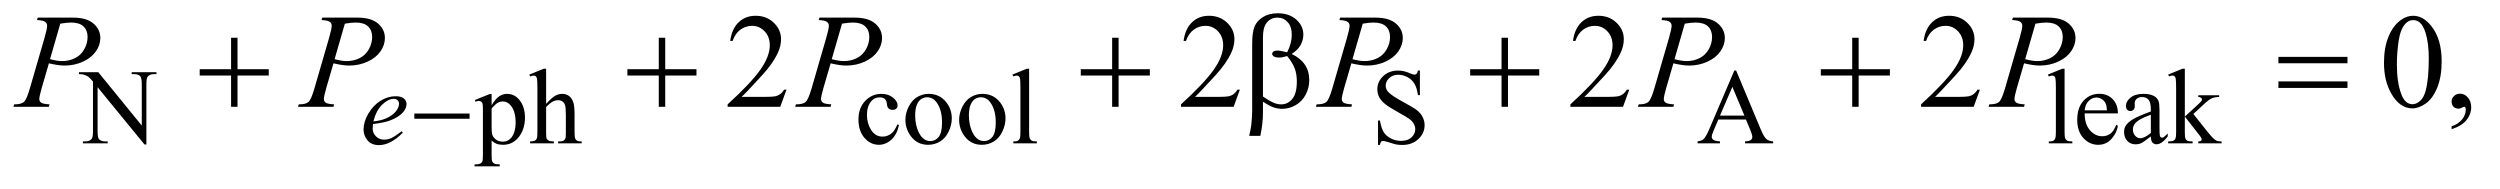 <?xml version="1.0" encoding="UTF-8"?>
<!DOCTYPE svg PUBLIC '-//W3C//DTD SVG 1.0//EN'
          'http://www.w3.org/TR/2001/REC-SVG-20010904/DTD/svg10.dtd'>
<svg stroke-dasharray="none" shape-rendering="auto" xmlns="http://www.w3.org/2000/svg" font-family="'Dialog'" text-rendering="auto" width="291" fill-opacity="1" color-interpolation="auto" color-rendering="auto" preserveAspectRatio="xMidYMid meet" font-size="12px" viewBox="0 0 291 22" fill="black" xmlns:xlink="http://www.w3.org/1999/xlink" stroke="black" image-rendering="auto" stroke-miterlimit="10" stroke-linecap="square" stroke-linejoin="miter" font-style="normal" stroke-width="1" height="22" stroke-dashoffset="0" font-weight="normal" stroke-opacity="1"
><!--Generated by the Batik Graphics2D SVG Generator--><defs id="genericDefs"
  /><g
  ><defs id="defs1"
    ><clipPath clipPathUnits="userSpaceOnUse" id="clipPath1"
      ><path d="M0.914 2.062 L185.072 2.062 L185.072 15.484 L0.914 15.484 L0.914 2.062 Z"
      /></clipPath
      ><clipPath clipPathUnits="userSpaceOnUse" id="clipPath2"
      ><path d="M29.293 65.864 L29.293 494.699 L5931.802 494.699 L5931.802 65.864 Z"
      /></clipPath
    ></defs
    ><g transform="scale(1.576,1.576) translate(-0.914,-2.062) matrix(0.031,0,0,0.031,0,0)"
    ><path d="M217.625 238.5 L263.625 238.5 L367.25 365.625 L367.25 267.875 Q367.25 252.25 363.75 248.375 Q359.125 243.125 349.125 243.125 L343.25 243.125 L343.25 238.5 L402.25 238.5 L402.25 243.125 L396.25 243.125 Q385.5 243.125 381 249.625 Q378.25 253.625 378.25 267.875 L378.25 410.75 L373.75 410.75 L262 274.25 L262 378.625 Q262 394.25 265.375 398.125 Q270.125 403.375 280 403.375 L286 403.375 L286 408 L227 408 L227 403.375 L232.875 403.375 Q243.75 403.375 248.25 396.875 Q251 392.875 251 378.625 L251 260.75 Q243.625 252.125 239.812 249.375 Q236 246.625 228.625 244.25 Q225 243.125 217.625 243.125 L217.625 238.5 ZM1160.75 304.875 L1196 290.625 L1200.75 290.625 L1200.75 317.375 Q1209.625 302.25 1218.562 296.188 Q1227.5 290.125 1237.375 290.125 Q1254.625 290.125 1266.125 303.625 Q1280.25 320.125 1280.25 346.625 Q1280.25 376.25 1263.25 395.625 Q1249.25 411.5 1228 411.5 Q1218.75 411.5 1212 408.875 Q1207 407 1200.75 401.375 L1200.75 436.25 Q1200.75 448 1202.188 451.188 Q1203.625 454.375 1207.188 456.25 Q1210.75 458.125 1220.125 458.125 L1220.125 462.75 L1160.125 462.75 L1160.125 458.125 L1163.25 458.125 Q1170.125 458.25 1175 455.5 Q1177.375 454.125 1178.688 451.062 Q1180 448 1180 435.5 L1180 327.25 Q1180 316.125 1179 313.125 Q1178 310.125 1175.812 308.625 Q1173.625 307.125 1169.875 307.125 Q1166.875 307.125 1162.25 308.875 L1160.75 304.875 ZM1200.75 324.75 L1200.75 367.5 Q1200.75 381.375 1201.875 385.75 Q1203.625 393 1210.438 398.5 Q1217.25 404 1227.625 404 Q1240.125 404 1247.875 394.25 Q1258 381.5 1258 358.375 Q1258 332.125 1246.5 318 Q1238.5 308.25 1227.5 308.25 Q1221.5 308.25 1215.625 311.25 Q1211.125 313.5 1200.75 324.75 ZM1330.625 230.25 L1330.625 314 Q1344.5 298.75 1352.625 294.438 Q1360.75 290.125 1368.875 290.125 Q1378.625 290.125 1385.625 295.5 Q1392.625 300.875 1396 312.375 Q1398.375 320.375 1398.375 341.625 L1398.375 382.125 Q1398.375 393 1400.125 397 Q1401.375 400 1404.375 401.75 Q1407.375 403.5 1415.375 403.5 L1415.375 408 L1359.125 408 L1359.125 403.5 L1361.75 403.5 Q1369.75 403.5 1372.875 401.062 Q1376 398.625 1377.25 393.875 Q1377.625 391.875 1377.625 382.125 L1377.625 341.625 Q1377.625 322.875 1375.688 317 Q1373.75 311.125 1369.5 308.188 Q1365.25 305.25 1359.25 305.25 Q1353.125 305.25 1346.5 308.5 Q1339.875 311.75 1330.625 321.625 L1330.625 382.125 Q1330.625 393.875 1331.938 396.75 Q1333.25 399.625 1336.812 401.562 Q1340.375 403.5 1349.125 403.5 L1349.125 408 L1292.375 408 L1292.375 403.5 Q1300 403.5 1304.375 401.125 Q1306.875 399.875 1308.375 396.375 Q1309.875 392.875 1309.875 382.125 L1309.875 278.5 Q1309.875 258.875 1308.938 254.375 Q1308 249.875 1306.062 248.25 Q1304.125 246.625 1300.875 246.625 Q1298.25 246.625 1292.375 248.625 L1290.625 244.25 L1324.875 230.25 L1330.625 230.25 ZM2171.25 364.5 Q2166.625 387.125 2153.125 399.312 Q2139.625 411.5 2123.25 411.5 Q2103.75 411.5 2089.25 395.125 Q2074.75 378.75 2074.75 350.875 Q2074.75 323.875 2090.812 307 Q2106.875 290.125 2129.375 290.125 Q2146.25 290.125 2157.125 299.062 Q2168 308 2168 317.625 Q2168 322.375 2164.938 325.312 Q2161.875 328.25 2156.375 328.25 Q2149 328.25 2145.25 323.5 Q2143.125 320.875 2142.438 313.5 Q2141.75 306.125 2137.375 302.25 Q2133 298.5 2125.25 298.5 Q2112.75 298.5 2105.125 307.75 Q2095 320 2095 340.125 Q2095 360.625 2105.062 376.312 Q2115.125 392 2132.25 392 Q2144.5 392 2154.25 383.625 Q2161.125 377.875 2167.625 362.75 L2171.25 364.5 ZM2242 290.125 Q2268 290.125 2283.75 309.875 Q2297.125 326.75 2297.125 348.625 Q2297.125 364 2289.75 379.75 Q2282.375 395.5 2269.438 403.5 Q2256.5 411.5 2240.625 411.5 Q2214.75 411.5 2199.5 390.875 Q2186.625 373.5 2186.625 351.875 Q2186.625 336.125 2194.438 320.562 Q2202.25 305 2215 297.562 Q2227.75 290.125 2242 290.125 ZM2238.125 298.25 Q2231.5 298.25 2224.812 302.188 Q2218.125 306.125 2214 316 Q2209.875 325.875 2209.875 341.375 Q2209.875 366.375 2219.812 384.5 Q2229.75 402.625 2246 402.625 Q2258.125 402.625 2266 392.625 Q2273.875 382.625 2273.875 358.25 Q2273.875 327.75 2260.75 310.25 Q2251.875 298.25 2238.125 298.25 ZM2370 290.125 Q2396 290.125 2411.75 309.875 Q2425.125 326.75 2425.125 348.625 Q2425.125 364 2417.75 379.75 Q2410.375 395.5 2397.438 403.5 Q2384.5 411.5 2368.625 411.5 Q2342.75 411.5 2327.5 390.875 Q2314.625 373.5 2314.625 351.875 Q2314.625 336.125 2322.438 320.562 Q2330.25 305 2343 297.562 Q2355.75 290.125 2370 290.125 ZM2366.125 298.25 Q2359.5 298.25 2352.812 302.188 Q2346.125 306.125 2342 316 Q2337.875 325.875 2337.875 341.375 Q2337.875 366.375 2347.812 384.5 Q2357.75 402.625 2374 402.625 Q2386.125 402.625 2394 392.625 Q2401.875 382.625 2401.875 358.25 Q2401.875 327.75 2388.75 310.25 Q2379.875 298.25 2366.125 298.25 ZM2481.375 230.25 L2481.375 382.125 Q2481.375 392.875 2482.938 396.375 Q2484.5 399.875 2487.75 401.688 Q2491 403.5 2499.875 403.5 L2499.875 408 L2443.75 408 L2443.75 403.5 Q2451.625 403.5 2454.5 401.875 Q2457.375 400.25 2459 396.5 Q2460.625 392.75 2460.625 382.125 L2460.625 278.125 Q2460.625 258.75 2459.75 254.312 Q2458.875 249.875 2456.938 248.25 Q2455 246.625 2452 246.625 Q2448.75 246.625 2443.75 248.625 L2441.625 244.25 L2475.75 230.25 L2481.375 230.25 ZM3412.375 234.625 L3412.375 293.25 L3407.75 293.25 Q3405.5 276.375 3399.688 266.375 Q3393.875 256.375 3383.125 250.5 Q3372.375 244.625 3360.875 244.625 Q3347.875 244.625 3339.375 252.562 Q3330.875 260.5 3330.875 270.625 Q3330.875 278.375 3336.25 284.75 Q3344 294.125 3373.125 309.75 Q3396.875 322.5 3405.562 329.312 Q3414.25 336.125 3418.938 345.375 Q3423.625 354.625 3423.625 364.75 Q3423.625 384 3408.688 397.938 Q3393.75 411.875 3370.25 411.875 Q3362.875 411.875 3356.375 410.75 Q3352.5 410.125 3340.312 406.188 Q3328.125 402.25 3324.875 402.25 Q3321.75 402.25 3319.938 404.125 Q3318.125 406 3317.25 411.875 L3312.625 411.875 L3312.625 353.75 L3317.25 353.75 Q3320.5 372 3326 381.062 Q3331.5 390.125 3342.812 396.125 Q3354.125 402.125 3367.625 402.125 Q3383.25 402.125 3392.312 393.875 Q3401.375 385.625 3401.375 374.375 Q3401.375 368.125 3397.938 361.75 Q3394.5 355.375 3387.25 349.875 Q3382.375 346.125 3360.625 333.938 Q3338.875 321.75 3329.688 314.5 Q3320.5 307.25 3315.75 298.5 Q3311 289.75 3311 279.25 Q3311 261 3325 247.812 Q3339 234.625 3360.625 234.625 Q3374.125 234.625 3389.25 241.25 Q3396.25 244.375 3399.125 244.375 Q3402.375 244.375 3404.438 242.438 Q3406.5 240.5 3407.75 234.625 L3412.375 234.625 ZM4189.125 351.25 L4123.5 351.25 L4112 378 Q4107.75 387.875 4107.75 392.75 Q4107.75 396.625 4111.438 399.562 Q4115.125 402.5 4127.375 403.375 L4127.375 408 L4074 408 L4074 403.375 Q4084.625 401.5 4087.75 398.5 Q4094.125 392.5 4101.875 374.125 L4161.5 234.625 L4165.875 234.625 L4224.875 375.625 Q4232 392.625 4237.812 397.688 Q4243.625 402.75 4254 403.375 L4254 408 L4187.125 408 L4187.125 403.375 Q4197.25 402.875 4200.812 400 Q4204.375 397.125 4204.375 393 Q4204.375 387.5 4199.375 375.625 L4189.125 351.25 ZM4185.625 342 L4156.875 273.5 L4127.375 342 L4185.625 342 ZM4948.375 230.25 L4948.375 382.125 Q4948.375 392.875 4949.938 396.375 Q4951.5 399.875 4954.75 401.688 Q4958 403.5 4966.875 403.5 L4966.875 408 L4910.75 408 L4910.75 403.5 Q4918.625 403.5 4921.5 401.875 Q4924.375 400.25 4926 396.5 Q4927.625 392.75 4927.625 382.125 L4927.625 278.125 Q4927.625 258.75 4926.75 254.312 Q4925.875 249.875 4923.938 248.25 Q4922 246.625 4919 246.625 Q4915.75 246.625 4910.75 248.625 L4908.625 244.25 L4942.75 230.25 L4948.375 230.25 ZM4996.25 336.625 Q4996.125 362.125 5008.625 376.625 Q5021.125 391.125 5038 391.125 Q5049.25 391.125 5057.562 384.938 Q5065.875 378.75 5071.5 363.75 L5075.375 366.25 Q5072.75 383.375 5060.125 397.438 Q5047.5 411.5 5028.5 411.5 Q5007.875 411.5 4993.188 395.438 Q4978.5 379.375 4978.5 352.25 Q4978.5 322.875 4993.562 306.438 Q5008.625 290 5031.375 290 Q5050.625 290 5063 302.688 Q5075.375 315.375 5075.375 336.625 L4996.25 336.625 ZM4996.25 329.375 L5049.25 329.375 Q5048.625 318.375 5046.625 313.875 Q5043.5 306.875 5037.312 302.875 Q5031.125 298.875 5024.375 298.875 Q5014 298.875 5005.812 306.938 Q4997.625 315 4996.25 329.375 ZM5153.875 391.5 Q5136.25 405.125 5131.75 407.25 Q5125 410.375 5117.375 410.375 Q5105.5 410.375 5097.812 402.25 Q5090.125 394.125 5090.125 380.875 Q5090.125 372.5 5093.875 366.375 Q5099 357.875 5111.688 350.375 Q5124.375 342.875 5153.875 332.125 L5153.875 327.625 Q5153.875 310.5 5148.438 304.125 Q5143 297.75 5132.625 297.75 Q5124.75 297.75 5120.125 302 Q5115.375 306.25 5115.375 311.75 L5115.625 319 Q5115.625 324.75 5112.688 327.875 Q5109.75 331 5105 331 Q5100.375 331 5097.438 327.75 Q5094.5 324.5 5094.5 318.875 Q5094.5 308.125 5105.5 299.125 Q5116.5 290.125 5136.375 290.125 Q5151.625 290.125 5161.375 295.25 Q5168.75 299.125 5172.25 307.375 Q5174.5 312.75 5174.5 329.375 L5174.5 368.25 Q5174.5 384.625 5175.125 388.312 Q5175.75 392 5177.188 393.25 Q5178.625 394.5 5180.5 394.5 Q5182.5 394.5 5184 393.625 Q5186.625 392 5194.125 384.5 L5194.125 391.5 Q5180.125 410.25 5167.375 410.25 Q5161.25 410.25 5157.625 406 Q5154 401.75 5153.875 391.5 ZM5153.875 383.375 L5153.875 339.75 Q5135 347.25 5129.5 350.375 Q5119.625 355.875 5115.375 361.875 Q5111.125 367.875 5111.125 375 Q5111.125 384 5116.5 389.938 Q5121.875 395.875 5128.875 395.875 Q5138.375 395.875 5153.875 383.375 ZM5234.875 230.25 L5234.875 344.25 L5264 317.625 Q5273.25 309.125 5274.75 306.875 Q5275.75 305.375 5275.75 303.875 Q5275.75 301.375 5273.688 299.562 Q5271.625 297.75 5266.875 297.5 L5266.875 293.5 L5316.625 293.5 L5316.625 297.5 Q5306.375 297.75 5299.562 300.625 Q5292.75 303.5 5284.625 310.875 L5255.25 338 L5284.625 375.125 Q5296.875 390.5 5301.125 394.625 Q5307.125 400.5 5311.625 402.25 Q5314.75 403.5 5322.5 403.5 L5322.5 408 L5266.875 408 L5266.875 403.5 Q5271.625 403.375 5273.312 402.062 Q5275 400.75 5275 398.375 Q5275 395.5 5270 389.125 L5234.875 344.25 L5234.875 382.25 Q5234.875 393.375 5236.438 396.875 Q5238 400.375 5240.875 401.875 Q5243.75 403.375 5253.375 403.5 L5253.375 408 L5195.125 408 L5195.125 403.5 Q5203.875 403.5 5208.25 401.375 Q5210.875 400 5212.25 397.125 Q5214.125 393 5214.125 382.875 L5214.125 278.625 Q5214.125 258.75 5213.25 254.312 Q5212.375 249.875 5210.375 248.188 Q5208.375 246.5 5205.125 246.5 Q5202.5 246.5 5197.25 248.625 L5195.125 244.25 L5229.125 230.25 L5234.875 230.25 Z" stroke="none" clip-path="url(#clipPath2)"
    /></g
    ><g transform="matrix(0.049,0,0,0.049,-1.44,-3.248)"
    ><path d="M1897.719 279.219 L1882.875 320 L1757.875 320 L1757.875 314.219 Q1813.031 263.906 1835.531 232.031 Q1858.031 200.156 1858.031 173.75 Q1858.031 153.594 1845.688 140.625 Q1833.344 127.656 1816.156 127.656 Q1800.531 127.656 1788.109 136.797 Q1775.688 145.938 1769.75 163.594 L1763.969 163.594 Q1767.875 134.688 1784.047 119.219 Q1800.219 103.75 1824.438 103.75 Q1850.219 103.75 1867.484 120.312 Q1884.75 136.875 1884.75 159.375 Q1884.75 175.469 1877.25 191.562 Q1865.688 216.875 1839.75 245.156 Q1800.844 287.656 1791.156 296.406 L1846.469 296.406 Q1863.344 296.406 1870.141 295.156 Q1876.938 293.906 1882.406 290.078 Q1887.875 286.25 1891.938 279.219 L1897.719 279.219 ZM2974.719 279.219 L2959.875 320 L2834.875 320 L2834.875 314.219 Q2890.031 263.906 2912.531 232.031 Q2935.031 200.156 2935.031 173.75 Q2935.031 153.594 2922.688 140.625 Q2910.344 127.656 2893.156 127.656 Q2877.531 127.656 2865.109 136.797 Q2852.688 145.938 2846.75 163.594 L2840.969 163.594 Q2844.875 134.688 2861.047 119.219 Q2877.219 103.75 2901.438 103.75 Q2927.219 103.75 2944.484 120.312 Q2961.75 136.875 2961.75 159.375 Q2961.75 175.469 2954.25 191.562 Q2942.688 216.875 2916.75 245.156 Q2877.844 287.656 2868.156 296.406 L2923.469 296.406 Q2940.344 296.406 2947.141 295.156 Q2953.938 293.906 2959.406 290.078 Q2964.875 286.25 2968.938 279.219 L2974.719 279.219 ZM3899.719 279.219 L3884.875 320 L3759.875 320 L3759.875 314.219 Q3815.031 263.906 3837.531 232.031 Q3860.031 200.156 3860.031 173.75 Q3860.031 153.594 3847.688 140.625 Q3835.344 127.656 3818.156 127.656 Q3802.531 127.656 3790.109 136.797 Q3777.688 145.938 3771.75 163.594 L3765.969 163.594 Q3769.875 134.688 3786.047 119.219 Q3802.219 103.75 3826.438 103.75 Q3852.219 103.75 3869.484 120.312 Q3886.75 136.875 3886.75 159.375 Q3886.75 175.469 3879.25 191.562 Q3867.688 216.875 3841.75 245.156 Q3802.844 287.656 3793.156 296.406 L3848.469 296.406 Q3865.344 296.406 3872.141 295.156 Q3878.938 293.906 3884.406 290.078 Q3889.875 286.25 3893.938 279.219 L3899.719 279.219 ZM4732.719 279.219 L4717.875 320 L4592.875 320 L4592.875 314.219 Q4648.031 263.906 4670.531 232.031 Q4693.031 200.156 4693.031 173.75 Q4693.031 153.594 4680.688 140.625 Q4668.344 127.656 4651.156 127.656 Q4635.531 127.656 4623.109 136.797 Q4610.688 145.938 4604.75 163.594 L4598.969 163.594 Q4602.875 134.688 4619.047 119.219 Q4635.219 103.75 4659.438 103.75 Q4685.219 103.75 4702.484 120.312 Q4719.75 136.875 4719.75 159.375 Q4719.75 175.469 4712.25 191.562 Q4700.688 216.875 4674.75 245.156 Q4635.844 287.656 4626.156 296.406 L4681.469 296.406 Q4698.344 296.406 4705.141 295.156 Q4711.938 293.906 4717.406 290.078 Q4722.875 286.25 4726.938 279.219 L4732.719 279.219 ZM5692.562 215.312 Q5692.562 179.062 5703.5 152.891 Q5714.438 126.719 5732.562 113.906 Q5746.625 103.75 5761.625 103.75 Q5786 103.75 5805.375 128.594 Q5829.594 159.375 5829.594 212.031 Q5829.594 248.906 5818.969 274.688 Q5808.344 300.469 5791.859 312.109 Q5775.375 323.75 5760.062 323.75 Q5729.75 323.75 5709.594 287.969 Q5692.562 257.812 5692.562 215.312 ZM5723.188 219.219 Q5723.188 262.969 5733.969 290.625 Q5742.875 313.906 5760.531 313.906 Q5768.969 313.906 5778.031 306.328 Q5787.094 298.75 5791.781 280.938 Q5798.969 254.062 5798.969 205.156 Q5798.969 168.906 5791.469 144.688 Q5785.844 126.719 5776.938 119.219 Q5770.531 114.062 5761.469 114.062 Q5750.844 114.062 5742.562 123.594 Q5731.312 136.562 5727.25 164.375 Q5723.188 192.188 5723.188 219.219 ZM5853.188 373.281 L5853.188 366.406 Q5869.281 361.094 5878.109 349.922 Q5886.938 338.75 5886.938 326.25 Q5886.938 323.281 5885.531 321.25 Q5884.438 319.844 5883.344 319.844 Q5881.625 319.844 5875.844 322.969 Q5873.031 324.375 5869.906 324.375 Q5862.25 324.375 5857.719 319.844 Q5853.188 315.312 5853.188 307.344 Q5853.188 299.688 5859.047 294.219 Q5864.906 288.75 5873.344 288.75 Q5883.656 288.75 5891.703 297.734 Q5899.75 306.719 5899.75 321.562 Q5899.75 337.656 5888.578 351.484 Q5877.406 365.312 5853.188 373.281 Z" stroke="none" clip-path="url(#clipPath2)"
    /></g
    ><g transform="matrix(0.049,0,0,0.049,-1.44,-3.248)"
    ><path d="M915.5 360.875 Q914.625 367.125 914.625 371.25 Q914.625 382.375 922.5 390.188 Q930.375 398 941.625 398 Q950.625 398 958.938 394.312 Q967.25 390.625 983.625 378 L986.25 381.625 Q956.625 411 929.75 411 Q911.5 411 902.25 399.5 Q893 388 893 374.125 Q893 355.5 904.5 336 Q916 316.5 933.375 305.688 Q950.75 294.875 969.125 294.875 Q982.375 294.875 988.75 300.25 Q995.125 305.625 995.125 313 Q995.125 323.375 986.875 332.875 Q976 345.25 954.875 352.875 Q940.875 358 915.5 360.875 ZM916.375 354.75 Q934.875 352.625 946.5 347.5 Q961.875 340.625 969.562 331.062 Q977.25 321.5 977.25 312.875 Q977.25 307.625 973.938 304.375 Q970.625 301.125 964.5 301.125 Q951.75 301.125 937.438 314.688 Q923.125 328.25 916.375 354.75 Z" stroke="none" clip-path="url(#clipPath2)"
    /></g
    ><g transform="matrix(0.049,0,0,0.049,-1.44,-3.248)"
    ><path d="M119 108.125 L202.438 108.125 Q235.25 108.125 251.5 122.266 Q267.75 136.406 267.75 156.719 Q267.75 172.812 257.438 187.969 Q247.125 203.125 226.812 212.578 Q206.5 222.031 182.906 222.031 Q168.219 222.031 145.562 216.719 L128.688 274.531 Q122.75 295.156 122.75 301.719 Q122.75 306.719 126.969 310 Q131.188 313.281 147.125 314.219 L145.562 320 L61.344 320 L63.062 314.219 Q79.625 314.219 86.109 308.516 Q92.594 302.812 100.094 277.031 L135.094 156.406 Q141.344 134.688 141.344 127.344 Q141.344 121.875 136.891 118.281 Q132.438 114.688 117.281 113.906 L119 108.125 ZM148.219 206.875 Q165.875 211.406 176.656 211.406 Q193.688 211.406 207.672 204.375 Q221.656 197.344 229.547 183.281 Q237.438 169.219 237.438 154.062 Q237.438 138.281 227.75 129.062 Q218.062 119.844 198.375 119.844 Q187.75 119.844 172.594 122.5 L148.219 206.875 ZM795 108.125 L878.438 108.125 Q911.25 108.125 927.5 122.266 Q943.75 136.406 943.75 156.719 Q943.75 172.812 933.438 187.969 Q923.125 203.125 902.812 212.578 Q882.5 222.031 858.906 222.031 Q844.219 222.031 821.562 216.719 L804.688 274.531 Q798.75 295.156 798.75 301.719 Q798.75 306.719 802.969 310 Q807.188 313.281 823.125 314.219 L821.562 320 L737.344 320 L739.062 314.219 Q755.625 314.219 762.109 308.516 Q768.594 302.812 776.094 277.031 L811.094 156.406 Q817.344 134.688 817.344 127.344 Q817.344 121.875 812.891 118.281 Q808.438 114.688 793.281 113.906 L795 108.125 ZM824.219 206.875 Q841.875 211.406 852.656 211.406 Q869.688 211.406 883.672 204.375 Q897.656 197.344 905.547 183.281 Q913.438 169.219 913.438 154.062 Q913.438 138.281 903.75 129.062 Q894.062 119.844 874.375 119.844 Q863.75 119.844 848.594 122.5 L824.219 206.875 ZM1976 108.125 L2059.438 108.125 Q2092.25 108.125 2108.5 122.266 Q2124.75 136.406 2124.75 156.719 Q2124.75 172.812 2114.438 187.969 Q2104.125 203.125 2083.812 212.578 Q2063.5 222.031 2039.906 222.031 Q2025.219 222.031 2002.562 216.719 L1985.688 274.531 Q1979.75 295.156 1979.75 301.719 Q1979.75 306.719 1983.969 310 Q1988.188 313.281 2004.125 314.219 L2002.562 320 L1918.344 320 L1920.062 314.219 Q1936.625 314.219 1943.109 308.516 Q1949.594 302.812 1957.094 277.031 L1992.094 156.406 Q1998.344 134.688 1998.344 127.344 Q1998.344 121.875 1993.891 118.281 Q1989.438 114.688 1974.281 113.906 L1976 108.125 ZM2005.219 206.875 Q2022.875 211.406 2033.656 211.406 Q2050.688 211.406 2064.672 204.375 Q2078.656 197.344 2086.547 183.281 Q2094.438 169.219 2094.438 154.062 Q2094.438 138.281 2084.75 129.062 Q2075.062 119.844 2055.375 119.844 Q2044.75 119.844 2029.594 122.5 L2005.219 206.875 ZM3213 108.125 L3296.438 108.125 Q3329.25 108.125 3345.5 122.266 Q3361.75 136.406 3361.75 156.719 Q3361.75 172.812 3351.438 187.969 Q3341.125 203.125 3320.812 212.578 Q3300.5 222.031 3276.906 222.031 Q3262.219 222.031 3239.562 216.719 L3222.688 274.531 Q3216.75 295.156 3216.75 301.719 Q3216.75 306.719 3220.969 310 Q3225.188 313.281 3241.125 314.219 L3239.562 320 L3155.344 320 L3157.062 314.219 Q3173.625 314.219 3180.109 308.516 Q3186.594 302.812 3194.094 277.031 L3229.094 156.406 Q3235.344 134.688 3235.344 127.344 Q3235.344 121.875 3230.891 118.281 Q3226.438 114.688 3211.281 113.906 L3213 108.125 ZM3242.219 206.875 Q3259.875 211.406 3270.656 211.406 Q3287.688 211.406 3301.672 204.375 Q3315.656 197.344 3323.547 183.281 Q3331.438 169.219 3331.438 154.062 Q3331.438 138.281 3321.75 129.062 Q3312.062 119.844 3292.375 119.844 Q3281.75 119.844 3266.594 122.5 L3242.219 206.875 ZM3978 108.125 L4061.438 108.125 Q4094.25 108.125 4110.5 122.266 Q4126.75 136.406 4126.75 156.719 Q4126.75 172.812 4116.438 187.969 Q4106.125 203.125 4085.812 212.578 Q4065.5 222.031 4041.906 222.031 Q4027.219 222.031 4004.562 216.719 L3987.688 274.531 Q3981.75 295.156 3981.75 301.719 Q3981.75 306.719 3985.969 310 Q3990.188 313.281 4006.125 314.219 L4004.562 320 L3920.344 320 L3922.062 314.219 Q3938.625 314.219 3945.109 308.516 Q3951.594 302.812 3959.094 277.031 L3994.094 156.406 Q4000.344 134.688 4000.344 127.344 Q4000.344 121.875 3995.891 118.281 Q3991.438 114.688 3976.281 113.906 L3978 108.125 ZM4007.219 206.875 Q4024.875 211.406 4035.656 211.406 Q4052.688 211.406 4066.672 204.375 Q4080.656 197.344 4088.547 183.281 Q4096.438 169.219 4096.438 154.062 Q4096.438 138.281 4086.75 129.062 Q4077.062 119.844 4057.375 119.844 Q4046.75 119.844 4031.594 122.5 L4007.219 206.875 ZM4811 108.125 L4894.438 108.125 Q4927.25 108.125 4943.5 122.266 Q4959.75 136.406 4959.75 156.719 Q4959.75 172.812 4949.438 187.969 Q4939.125 203.125 4918.812 212.578 Q4898.5 222.031 4874.906 222.031 Q4860.219 222.031 4837.562 216.719 L4820.688 274.531 Q4814.75 295.156 4814.75 301.719 Q4814.75 306.719 4818.969 310 Q4823.188 313.281 4839.125 314.219 L4837.562 320 L4753.344 320 L4755.062 314.219 Q4771.625 314.219 4778.109 308.516 Q4784.594 302.812 4792.094 277.031 L4827.094 156.406 Q4833.344 134.688 4833.344 127.344 Q4833.344 121.875 4828.891 118.281 Q4824.438 114.688 4809.281 113.906 L4811 108.125 ZM4840.219 206.875 Q4857.875 211.406 4868.656 211.406 Q4885.688 211.406 4899.672 204.375 Q4913.656 197.344 4921.547 183.281 Q4929.438 169.219 4929.438 154.062 Q4929.438 138.281 4919.75 129.062 Q4910.062 119.844 4890.375 119.844 Q4879.75 119.844 4864.594 122.5 L4840.219 206.875 Z" stroke="none" clip-path="url(#clipPath2)"
    /></g
    ><g transform="matrix(0.049,0,0,0.049,-1.44,-3.248)"
    ><path d="M1013.625 336 L1144.875 336 L1144.875 348.375 L1013.625 348.375 L1013.625 336 Z" stroke="none" clip-path="url(#clipPath2)"
    /></g
    ><g transform="matrix(0.049,0,0,0.049,-1.44,-3.248)"
    ><path d="M578.312 155.938 L593.625 155.938 L593.625 230.625 L667.844 230.625 L667.844 245.781 L593.625 245.781 L593.625 320 L578.312 320 L578.312 245.781 L503.781 245.781 L503.781 230.625 L578.312 230.625 L578.312 155.938 ZM1594.312 155.938 L1609.625 155.938 L1609.625 230.625 L1683.844 230.625 L1683.844 245.781 L1609.625 245.781 L1609.625 320 L1594.312 320 L1594.312 245.781 L1519.781 245.781 L1519.781 230.625 L1594.312 230.625 L1594.312 155.938 ZM2671.312 155.938 L2686.625 155.938 L2686.625 230.625 L2760.844 230.625 L2760.844 245.781 L2686.625 245.781 L2686.625 320 L2671.312 320 L2671.312 245.781 L2596.781 245.781 L2596.781 230.625 L2671.312 230.625 L2671.312 155.938 ZM3029.562 307.812 L3029.562 334.219 Q3029.562 359.531 3023.312 389.062 L2996.906 389.062 Q3001.125 369.688 3001.906 362.656 Q3003.938 340.781 3003.938 330.625 L3003.938 170.938 Q3003.938 142.969 3009.484 129.453 Q3015.031 115.938 3029.484 106.875 Q3043.938 97.812 3064.094 97.812 Q3092.062 97.812 3108.781 112.812 Q3125.5 127.812 3125.5 148.438 Q3125.5 161.719 3118.703 173.672 Q3111.906 185.625 3097.688 194.375 Q3139.562 214.375 3139.562 256.562 Q3139.562 275.312 3130.812 291.562 Q3122.062 307.812 3106.75 316.328 Q3091.438 324.844 3075.188 324.844 Q3064.719 324.844 3054.484 321.25 Q3044.25 317.656 3029.562 307.812 ZM3029.562 295.469 Q3044.719 306.094 3055.969 310.781 Q3064.406 314.219 3072.844 314.219 Q3088.625 314.219 3099.328 301.172 Q3110.031 288.125 3110.031 259.844 Q3110.031 242.031 3104.953 228.672 Q3099.875 215.312 3087.062 199.375 Q3076.281 202.969 3068.469 202.969 Q3059.094 202.969 3055.266 200.156 Q3051.438 197.344 3051.438 194.062 Q3051.438 191.094 3054.406 188.75 Q3057.375 186.406 3063.938 186.406 Q3071.594 186.406 3087.062 190.469 Q3098 168.75 3098 149.375 Q3098 129.688 3088.312 118.906 Q3078.625 108.125 3064.25 108.125 Q3046.125 108.125 3036.125 123.438 Q3029.562 133.594 3029.562 156.094 L3029.562 295.469 ZM3596.312 155.938 L3611.625 155.938 L3611.625 230.625 L3685.844 230.625 L3685.844 245.781 L3611.625 245.781 L3611.625 320 L3596.312 320 L3596.312 245.781 L3521.781 245.781 L3521.781 230.625 L3596.312 230.625 L3596.312 155.938 ZM4429.312 155.938 L4444.625 155.938 L4444.625 230.625 L4518.844 230.625 L4518.844 245.781 L4444.625 245.781 L4444.625 320 L4429.312 320 L4429.312 245.781 L4354.781 245.781 L4354.781 230.625 L4429.312 230.625 L4429.312 155.938 ZM5441.781 201.406 L5605.844 201.406 L5605.844 216.562 L5441.781 216.562 L5441.781 201.406 ZM5441.781 259.688 L5605.844 259.688 L5605.844 275.156 L5441.781 275.156 L5441.781 259.688 Z" stroke="none" clip-path="url(#clipPath2)"
    /></g
  ></g
></svg
>
